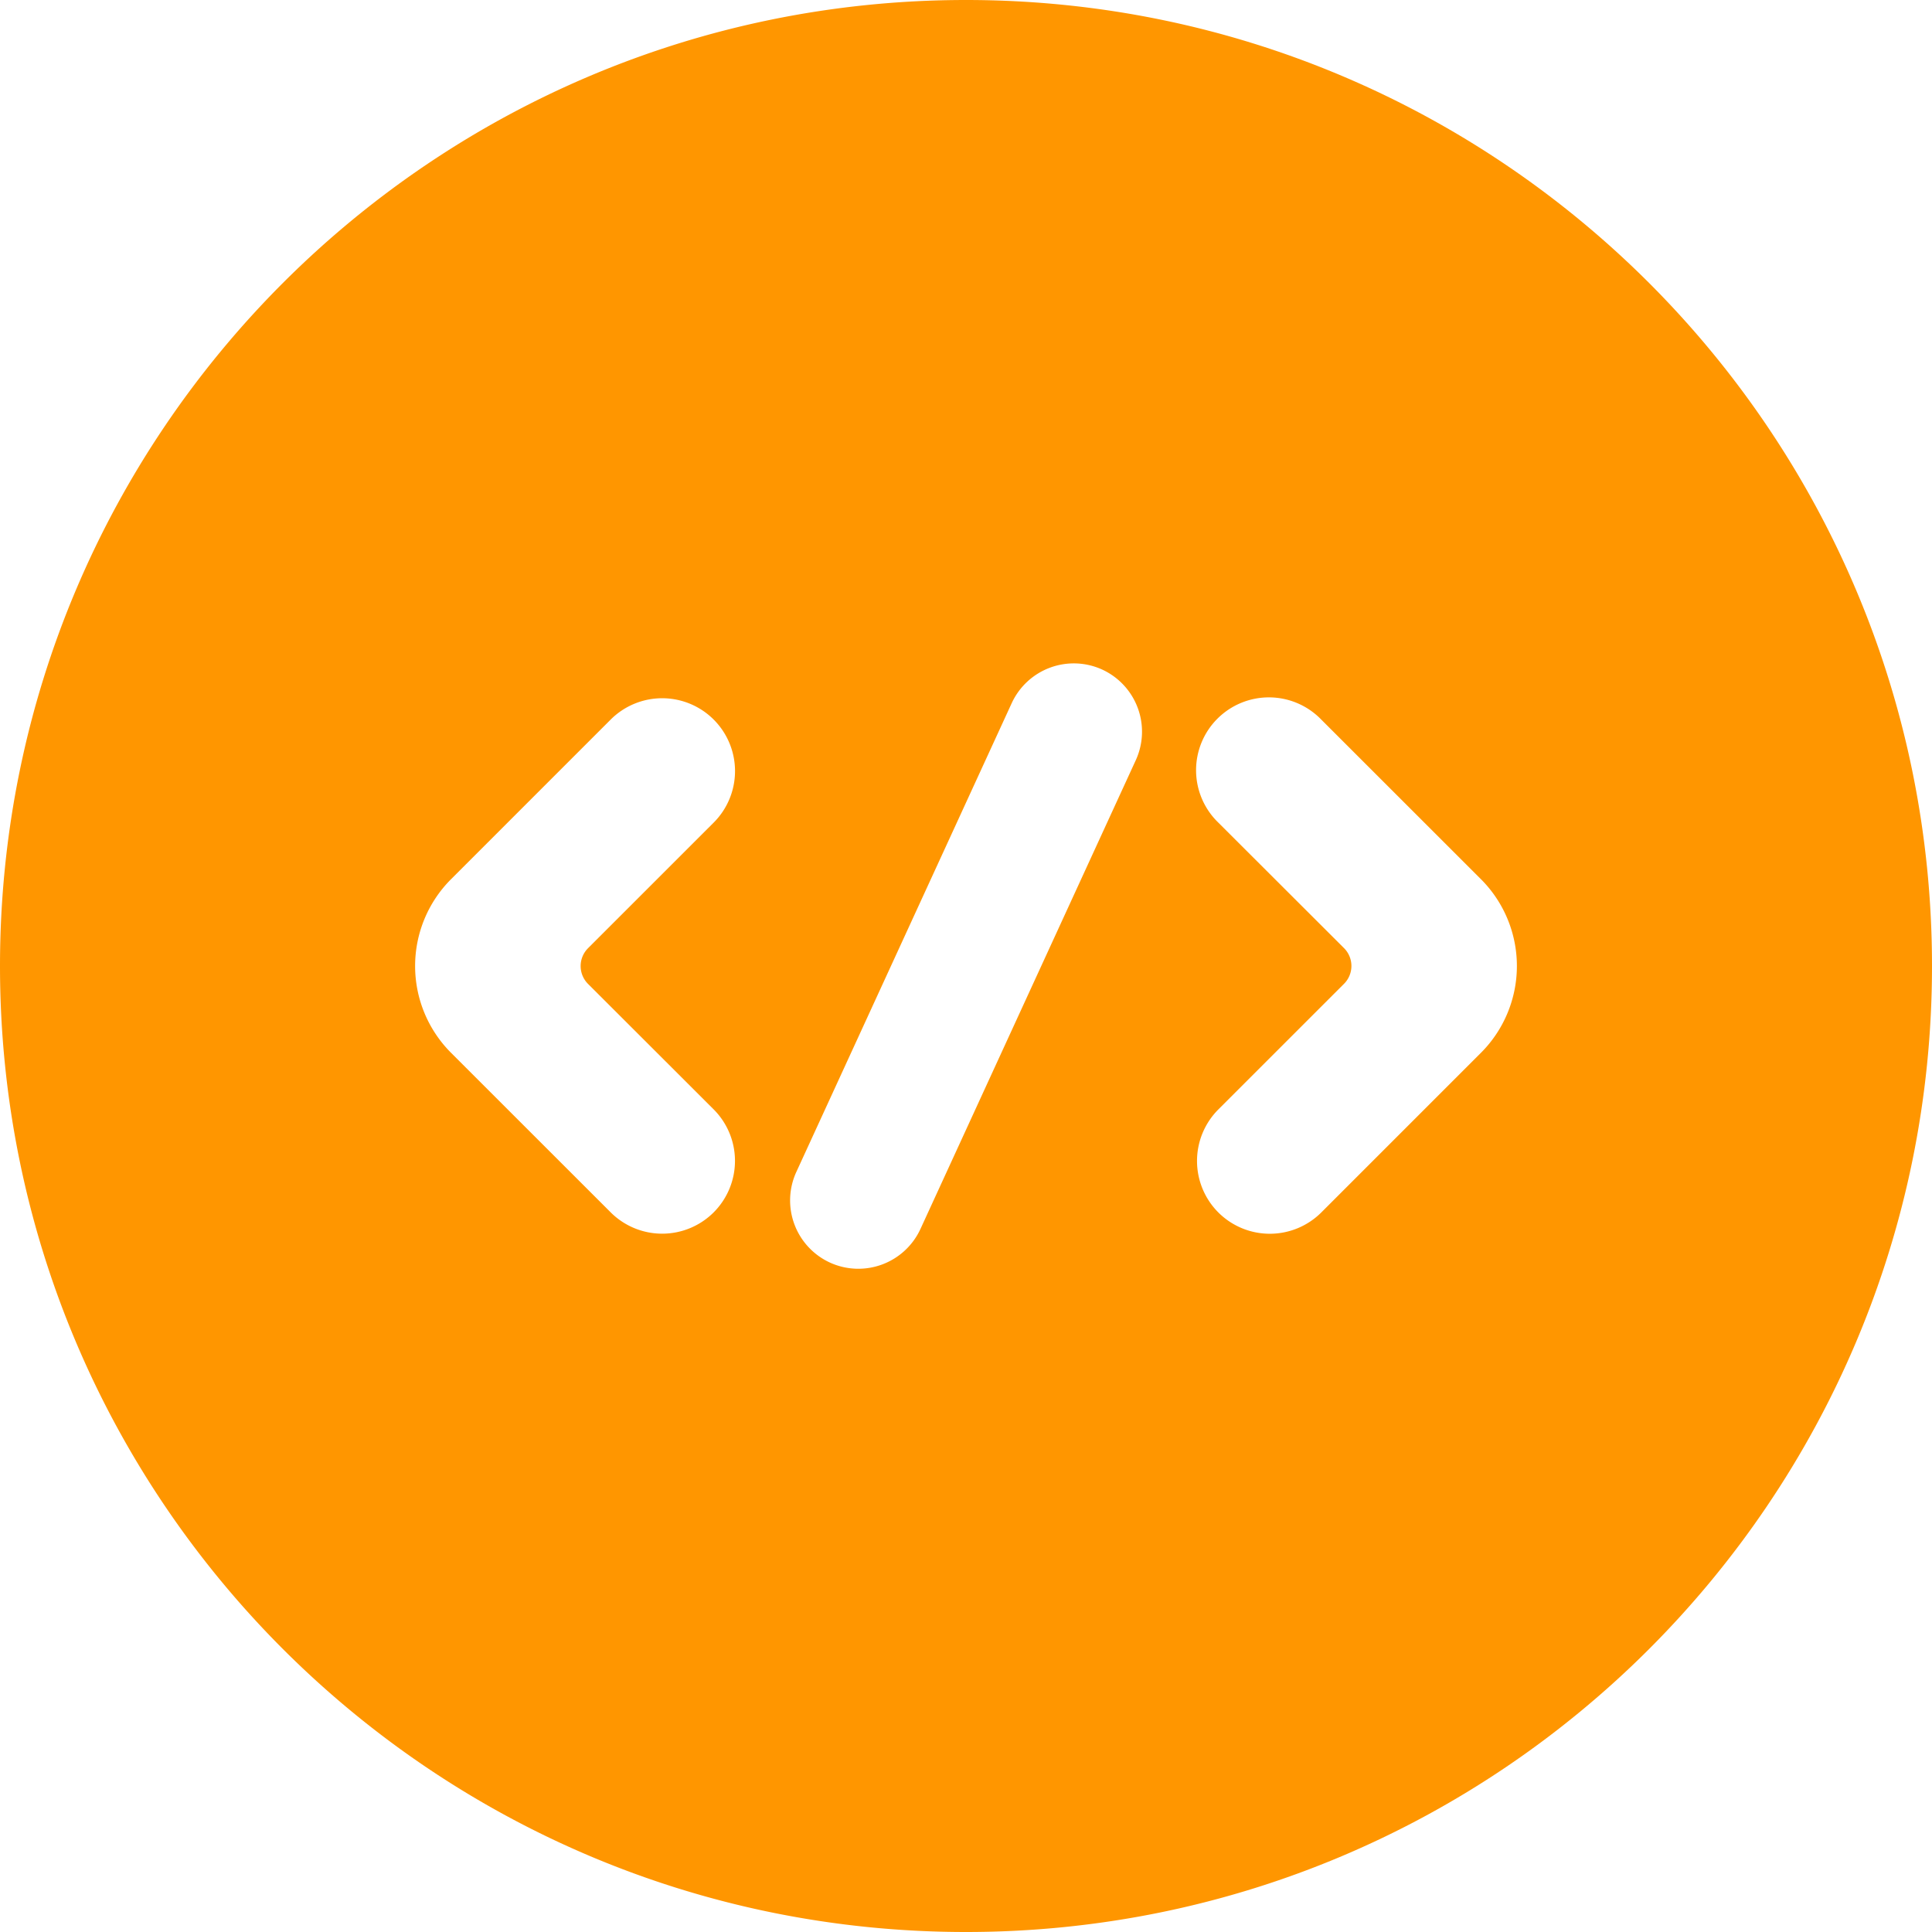 <svg xmlns="http://www.w3.org/2000/svg" version="1.1" xmlns:xlink="http://www.w3.org/1999/xlink" width="512" height="512" x="0" y="0" viewBox="0 0 512 512" style="enable-background:new 0 0 512 512" xml:space="preserve" class=""><g><path d="M256 0C114.62 0 0 114.62 0 256s114.62 256 256 256 256-114.62 256-256S397.38 0 256 0zM155.82 260.73 189.13 294a19.31 19.31 0 0 1 0 27.29 19.31 19.31 0 0 1-27.29 0L119.53 279a32.54 32.54 0 0 1 0-46l42.31-42.31A19.3 19.3 0 1 1 189.13 218l-33.31 33.3a6.69 6.69 0 0 0 0 9.43zM301 201.45l-57.07 124.24a18.12 18.12 0 0 1-24 8.9 18.12 18.12 0 0 1-8.9-24l57.08-124.24a18.12 18.12 0 0 1 24-8.9 18.12 18.12 0 0 1 8.89 24zM392.47 279l-42.31 42.31a19.31 19.31 0 0 1-27.29 0 19.31 19.31 0 0 1 0-27.29l33.31-33.3a6.69 6.69 0 0 0 0-9.46L322.87 218a19.3 19.3 0 1 1 27.29-27.29L392.47 233a32.54 32.54 0 0 1 0 46z" data-name="Layer 2" fill="#ff9600" opacity="1" data-original="#000000" class=""></path></g></svg>